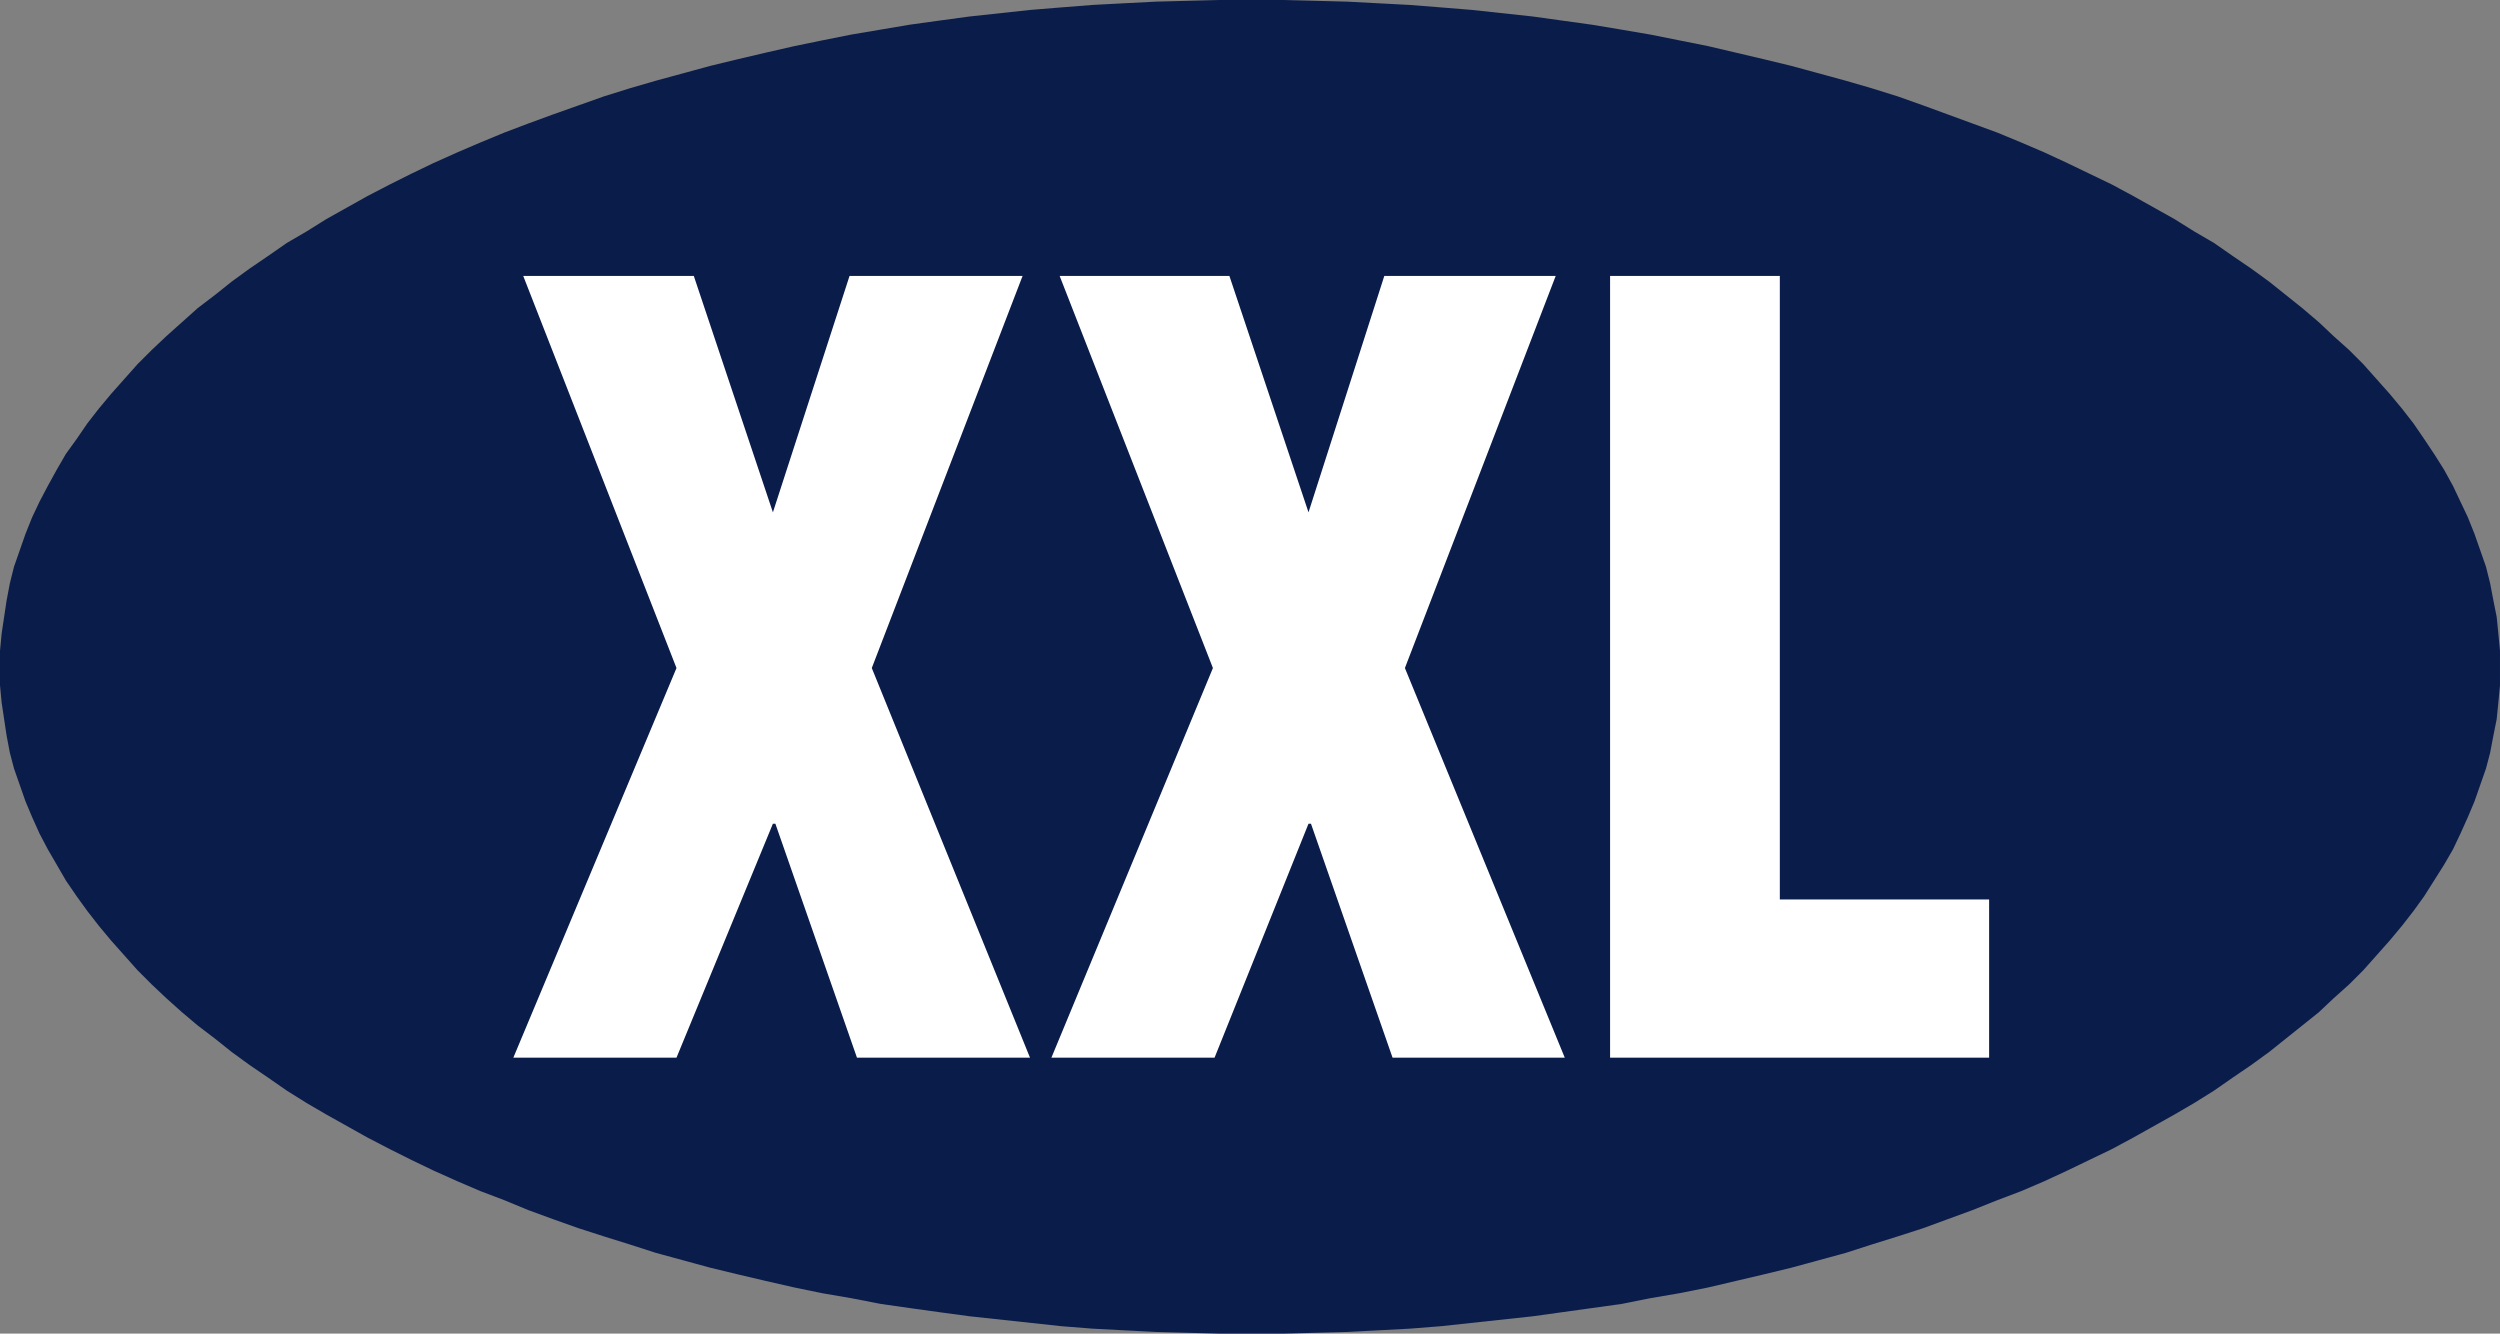 <?xml version="1.0" encoding="UTF-8" standalone="no"?>
<svg
   version="1.0"
   width="129.724mm"
   height="69.2mm"
   id="svg4"
   sodipodi:docname="Size - XXL 1.wmf"
   xmlns:inkscape="http://www.inkscape.org/namespaces/inkscape"
   xmlns:sodipodi="http://sodipodi.sourceforge.net/DTD/sodipodi-0.dtd"
   xmlns="http://www.w3.org/2000/svg"
   xmlns:svg="http://www.w3.org/2000/svg">
  <rect width="100%" height="100%" fill="#808080" stroke="none"/>
  <sodipodi:namedview
     id="namedview4"
     pagecolor="#ffffff"
     bordercolor="#000000"
     borderopacity="0.25"
     inkscape:showpageshadow="2"
     inkscape:pageopacity="0.0"
     inkscape:pagecheckerboard="0"
     inkscape:deskcolor="#d1d1d1"
     inkscape:document-units="mm" />
  <defs
     id="defs1">
    <pattern
       id="WMFhbasepattern"
       patternUnits="userSpaceOnUse"
       width="6"
       height="6"
       x="0"
       y="0" />
  </defs>
  <path
     style="fill:#0a1c4a;fill-opacity:1;fill-rule:evenodd;stroke:none"
     d="m 245.47,0 h 6.302 l 6.302,0.162 6.141,0.162 6.141,0.323 6.141,0.323 6.141,0.485 5.979,0.485 5.979,0.646 5.979,0.646 5.818,0.808 5.818,0.808 5.818,0.969 5.656,0.969 5.656,1.131 5.656,1.131 5.494,1.292 5.494,1.292 5.333,1.292 5.333,1.454 5.333,1.454 5.01,1.454 5.171,1.615 5.01,1.777 4.848,1.777 4.848,1.777 4.848,1.777 4.686,1.939 4.525,1.939 4.525,2.1 4.363,2.1 4.363,2.1 4.202,2.262 4.04,2.262 4.04,2.262 3.878,2.423 3.878,2.262 3.717,2.585 3.555,2.423 3.555,2.585 3.232,2.585 3.232,2.585 3.232,2.746 2.909,2.746 3.07,2.746 2.747,2.746 2.586,2.908 2.586,2.908 2.424,2.908 2.262,2.908 2.101,3.069 1.939,2.908 1.939,3.069 1.778,3.231 1.454,3.069 1.454,3.069 1.293,3.231 1.131,3.231 1.131,3.231 0.808,3.231 0.646,3.392 0.646,3.231 0.323,3.231 0.323,3.392 v 3.392 3.392 l -0.323,3.392 -0.323,3.231 -0.646,3.231 -0.646,3.392 -0.808,3.069 -1.131,3.231 -1.131,3.231 -1.293,3.069 -1.454,3.231 -1.454,3.069 -1.778,3.069 -1.939,3.069 -1.939,3.069 -2.101,2.908 -2.262,2.908 -2.424,2.908 -2.586,2.908 -2.586,2.908 -2.747,2.746 -3.07,2.746 -2.909,2.746 -3.232,2.585 -3.232,2.585 -3.232,2.585 -3.555,2.585 -3.555,2.423 -3.717,2.585 -3.878,2.423 -3.878,2.262 -4.04,2.262 -4.04,2.262 -4.202,2.262 -4.363,2.1 -4.363,2.1 -4.525,2.1 -4.525,1.939 -4.686,1.777 -4.848,1.939 -4.848,1.777 -4.848,1.777 -5.01,1.615 -5.171,1.615 -5.01,1.615 -5.333,1.454 -5.333,1.454 -5.333,1.292 -5.494,1.292 -5.494,1.292 -5.656,1.131 -5.656,0.969 -5.656,1.131 -5.818,0.808 -5.818,0.808 -5.818,0.808 -5.979,0.646 -5.979,0.646 -5.979,0.646 -6.141,0.485 -6.141,0.323 -6.141,0.323 -6.141,0.162 -6.302,0.162 h -6.302 -6.302 l -6.302,-0.162 -6.141,-0.162 -6.302,-0.323 -6.141,-0.323 -6.141,-0.485 -5.979,-0.646 -5.979,-0.646 -5.979,-0.646 -5.979,-0.808 -5.818,-0.808 -5.656,-0.808 -5.818,-1.131 -5.656,-0.969 -5.494,-1.131 -5.656,-1.292 -5.494,-1.292 -5.333,-1.292 -5.333,-1.454 -5.333,-1.454 -5.01,-1.615 -5.171,-1.615 -5.01,-1.615 -5.01,-1.777 -4.848,-1.777 -4.686,-1.939 -4.686,-1.777 -4.525,-1.939 -4.686,-2.1 -4.363,-2.1 -4.202,-2.1 -4.363,-2.262 -4.04,-2.262 -4.04,-2.262 -3.878,-2.262 -3.878,-2.423 -3.717,-2.585 -3.555,-2.423 -3.555,-2.585 -3.232,-2.585 -3.394,-2.585 -3.07,-2.585 -3.07,-2.746 -2.909,-2.746 -2.747,-2.746 -2.586,-2.908 -2.586,-2.908 -2.424,-2.908 -2.262,-2.908 -2.101,-2.908 -2.101,-3.069 -1.778,-3.069 -1.778,-3.069 -1.616,-3.069 -1.454,-3.231 -1.293,-3.069 -1.131,-3.231 -1.131,-3.231 -0.808,-3.069 -0.646,-3.392 -0.485,-3.231 -0.485,-3.231 L 0,134.405 v -3.392 -3.392 l 0.323,-3.392 0.485,-3.231 0.485,-3.231 0.646,-3.392 0.808,-3.231 1.131,-3.231 1.131,-3.231 1.293,-3.231 1.454,-3.069 1.616,-3.069 1.778,-3.231 1.778,-3.069 2.101,-2.908 2.101,-3.069 2.262,-2.908 2.424,-2.908 2.586,-2.908 2.586,-2.908 2.747,-2.746 2.909,-2.746 3.07,-2.746 3.07,-2.746 3.394,-2.585 3.232,-2.585 3.555,-2.585 3.555,-2.423 3.717,-2.585 3.878,-2.262 3.878,-2.423 4.04,-2.262 4.04,-2.262 4.363,-2.262 4.202,-2.1 4.363,-2.1 4.686,-2.1 4.525,-1.939 4.686,-1.939 4.686,-1.777 4.848,-1.777 5.01,-1.777 5.01,-1.777 5.171,-1.615 5.01,-1.454 5.333,-1.454 5.333,-1.454 5.333,-1.292 5.494,-1.292 5.656,-1.292 5.494,-1.131 5.656,-1.131 11.474,-1.939 5.818,-0.808 5.979,-0.808 5.979,-0.646 5.979,-0.646 5.979,-0.485 6.141,-0.485 6.141,-0.323 6.302,-0.323 6.141,-0.162 L 239.168,0 Z"
     id="path1" />
  <path
     style="fill:#ffffff;fill-opacity:1;fill-rule:evenodd;stroke:none"
     d="M 132.673,131.013 102.616,54.118 h 33.451 l 15.514,46.363 15.029,-46.363 h 33.936 l -29.573,76.895 31.027,76.411 h -33.936 l -15.998,-45.879 h -0.485 l -18.907,45.879 h -31.997 z"
     id="path2" />
  <path
     style="fill:#ffffff;fill-opacity:1;fill-rule:evenodd;stroke:none"
     d="M 237.875,131.013 207.817,54.118 h 33.29 l 15.514,46.363 14.867,-46.363 h 33.613 l -29.573,76.895 31.35,76.411 h -33.774 l -15.998,-45.879 h -0.485 l -18.422,45.879 h -31.997 z"
     id="path3" />
  <path
     style="fill:#ffffff;fill-opacity:1;fill-rule:evenodd;stroke:none"
     d="M 315.766,207.424 V 54.118 h 33.29 v 122.29 h 41.046 v 31.017 z"
     id="path4" />
</svg>
